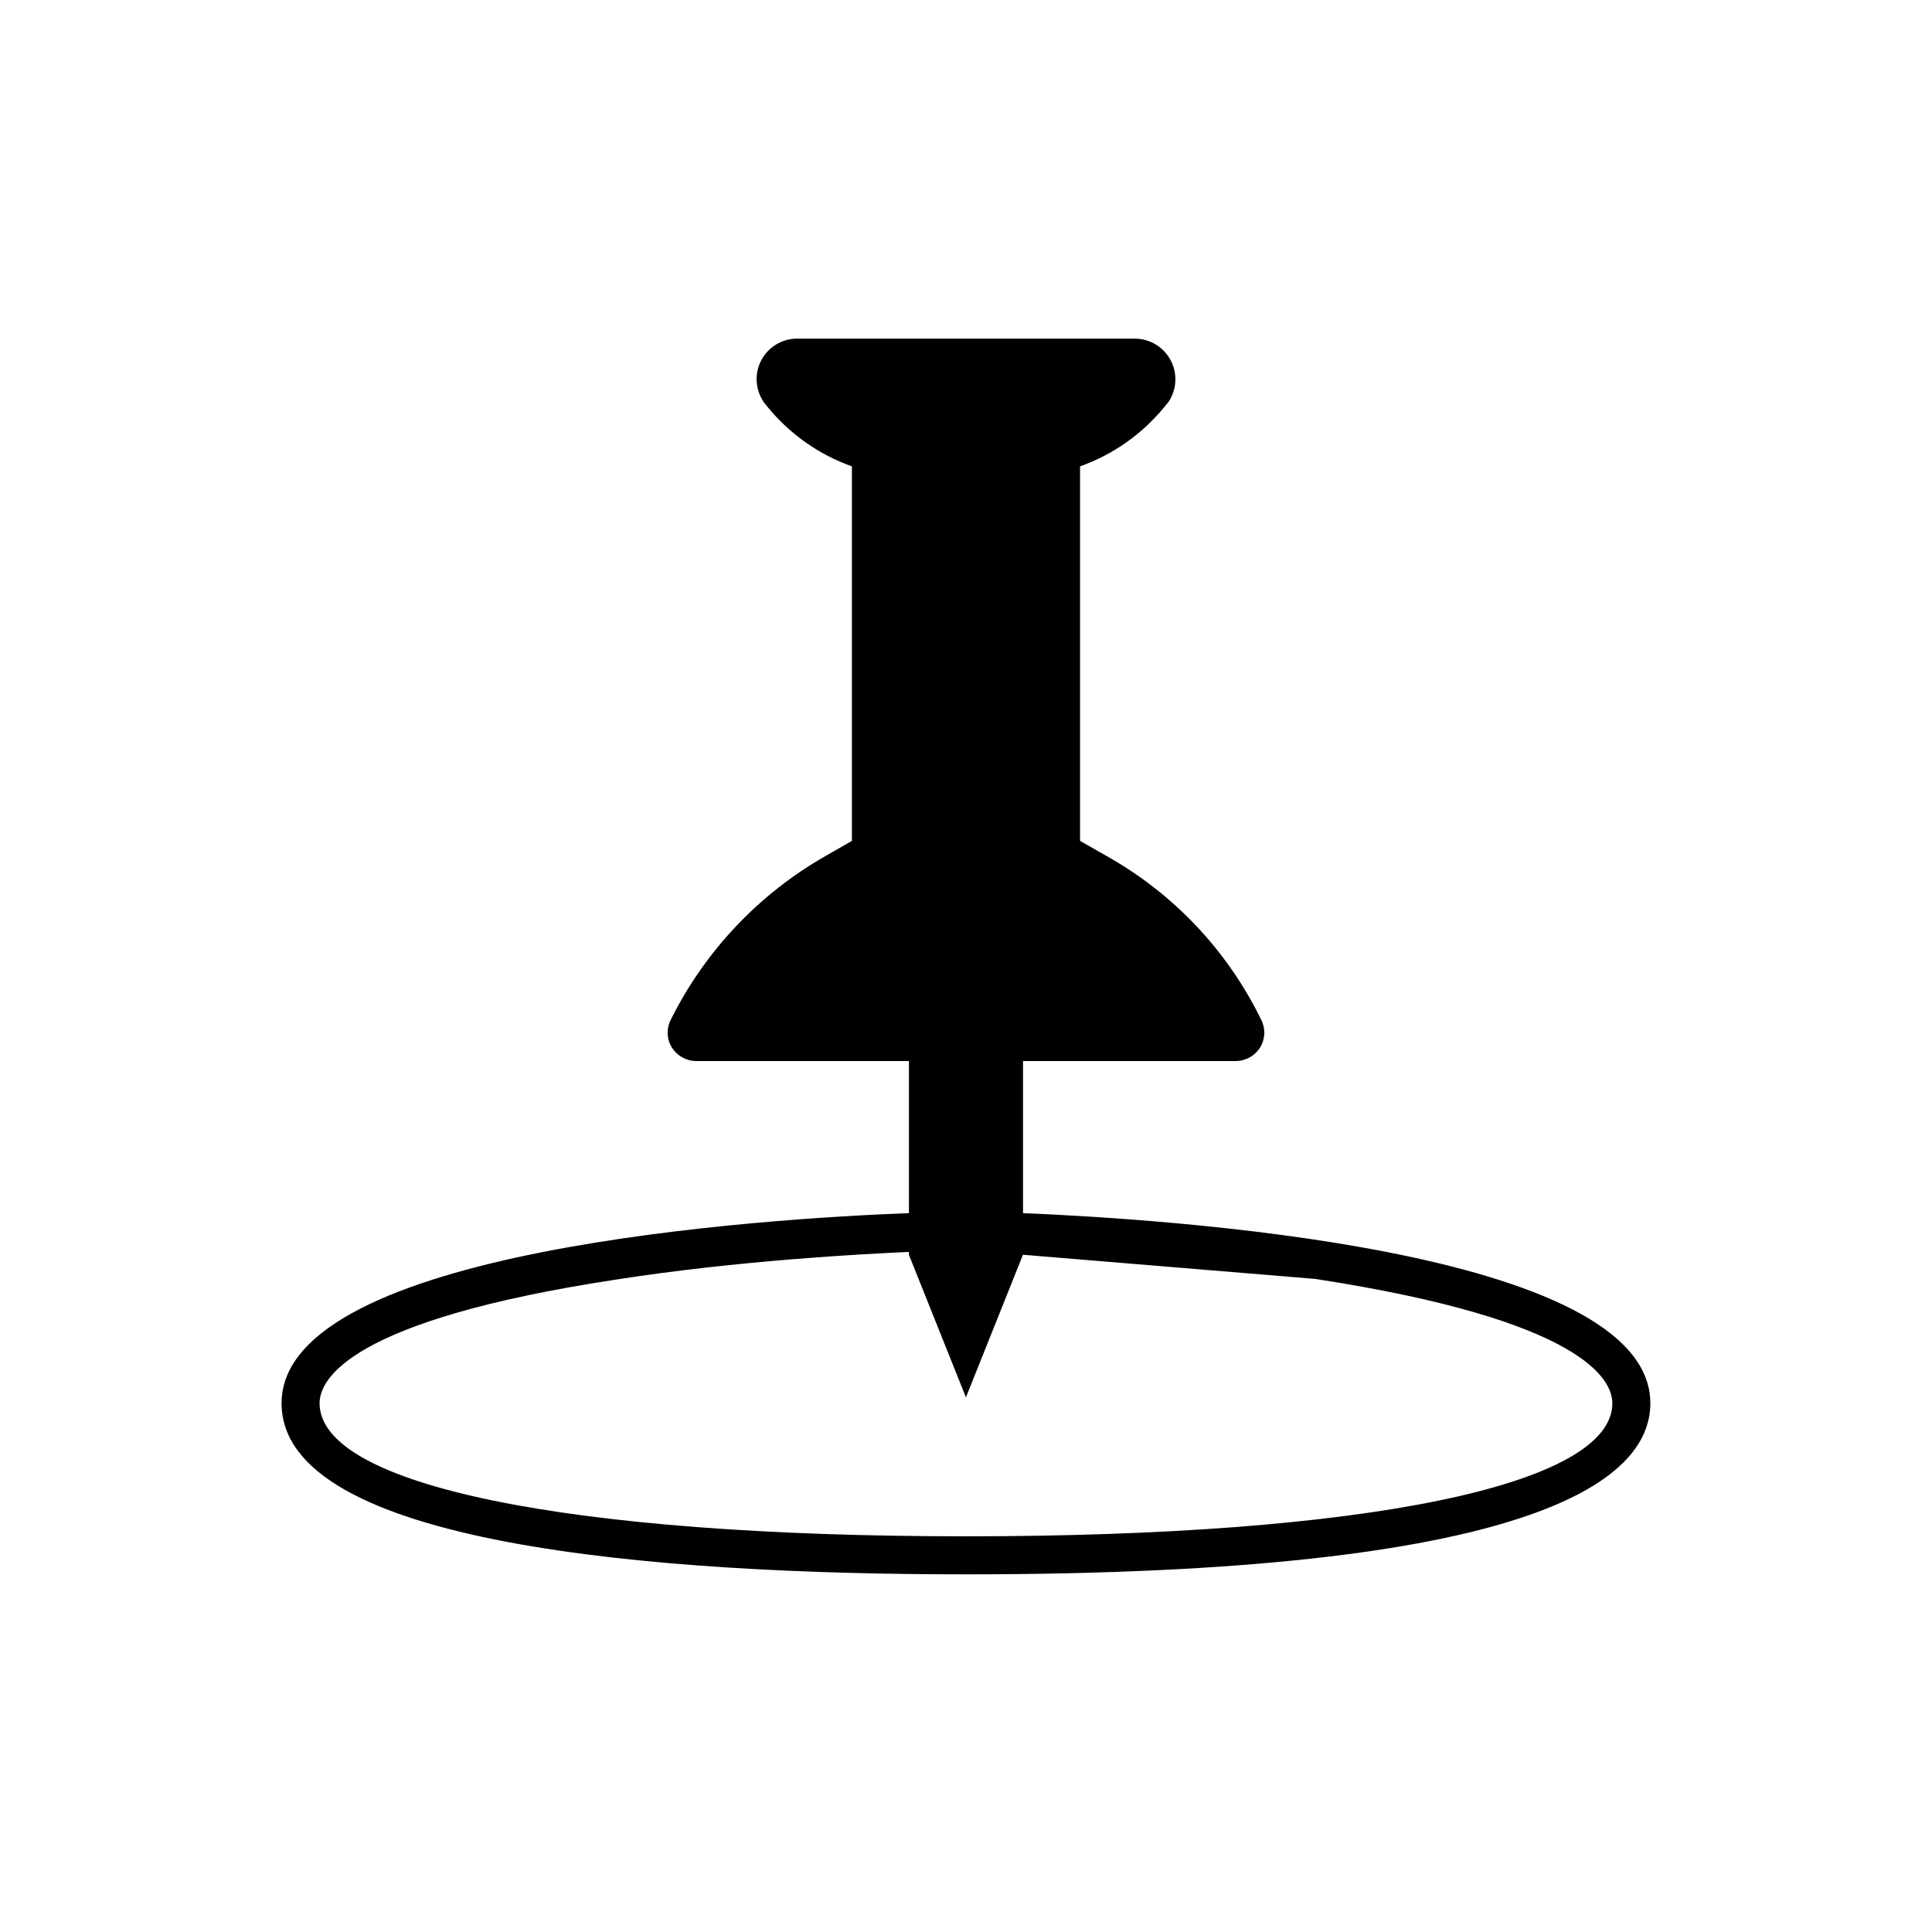 <?xml version="1.0" encoding="UTF-8"?>
<!-- The Best Svg Icon site in the world: iconSvg.co, Visit us! https://iconsvg.co -->
<svg fill="#000000" width="800px" height="800px" version="1.1" viewBox="144 144 512 512" xmlns="http://www.w3.org/2000/svg">
 <path d="m415.11 465.49v-40.305h56.375c2.621-0.008 5.055-1.359 6.449-3.574 1.379-2.231 1.492-5.019 0.301-7.356l-0.352-0.707c-8.844-17.789-22.789-32.539-40.051-42.371l-7.609-4.332v-99.25c8.754-3.121 16.488-8.574 22.371-15.77l1.109-1.359h-0.004c2.188-3.309 2.383-7.547 0.508-11.039-1.871-3.496-5.512-5.68-9.473-5.688h-89.477c-4.047-0.004-7.754 2.266-9.586 5.875-1.828 3.609-1.477 7.941 0.918 11.203l0.805 1.008h0.004c5.879 7.195 13.613 12.648 22.367 15.77v99.25l-6.953 3.981c-17.691 10.078-31.988 25.195-41.059 43.43-1.191 2.336-1.078 5.125 0.301 7.356 1.398 2.215 3.828 3.566 6.449 3.574h56.375v40.305c-36.98 1.41-166.26 9.27-166.26 50.383 0 37.484 98.645 45.344 181.37 45.344 149.88 0 181.37-24.637 181.37-45.344 0.004-40.961-129.27-48.82-166.25-50.383zm77.434 17.434c71.09 10.934 78.746 26.703 78.746 32.949 0 21.766-65.496 35.266-171.3 35.266-105.8 0-171.3-13.504-171.3-35.266 0-6.246 7.656-22.016 78.746-32.797 32.395-5.039 65.094-6.75 77.434-7.305v0.754l15.113 37.785 15.113-37.785"/>
</svg>